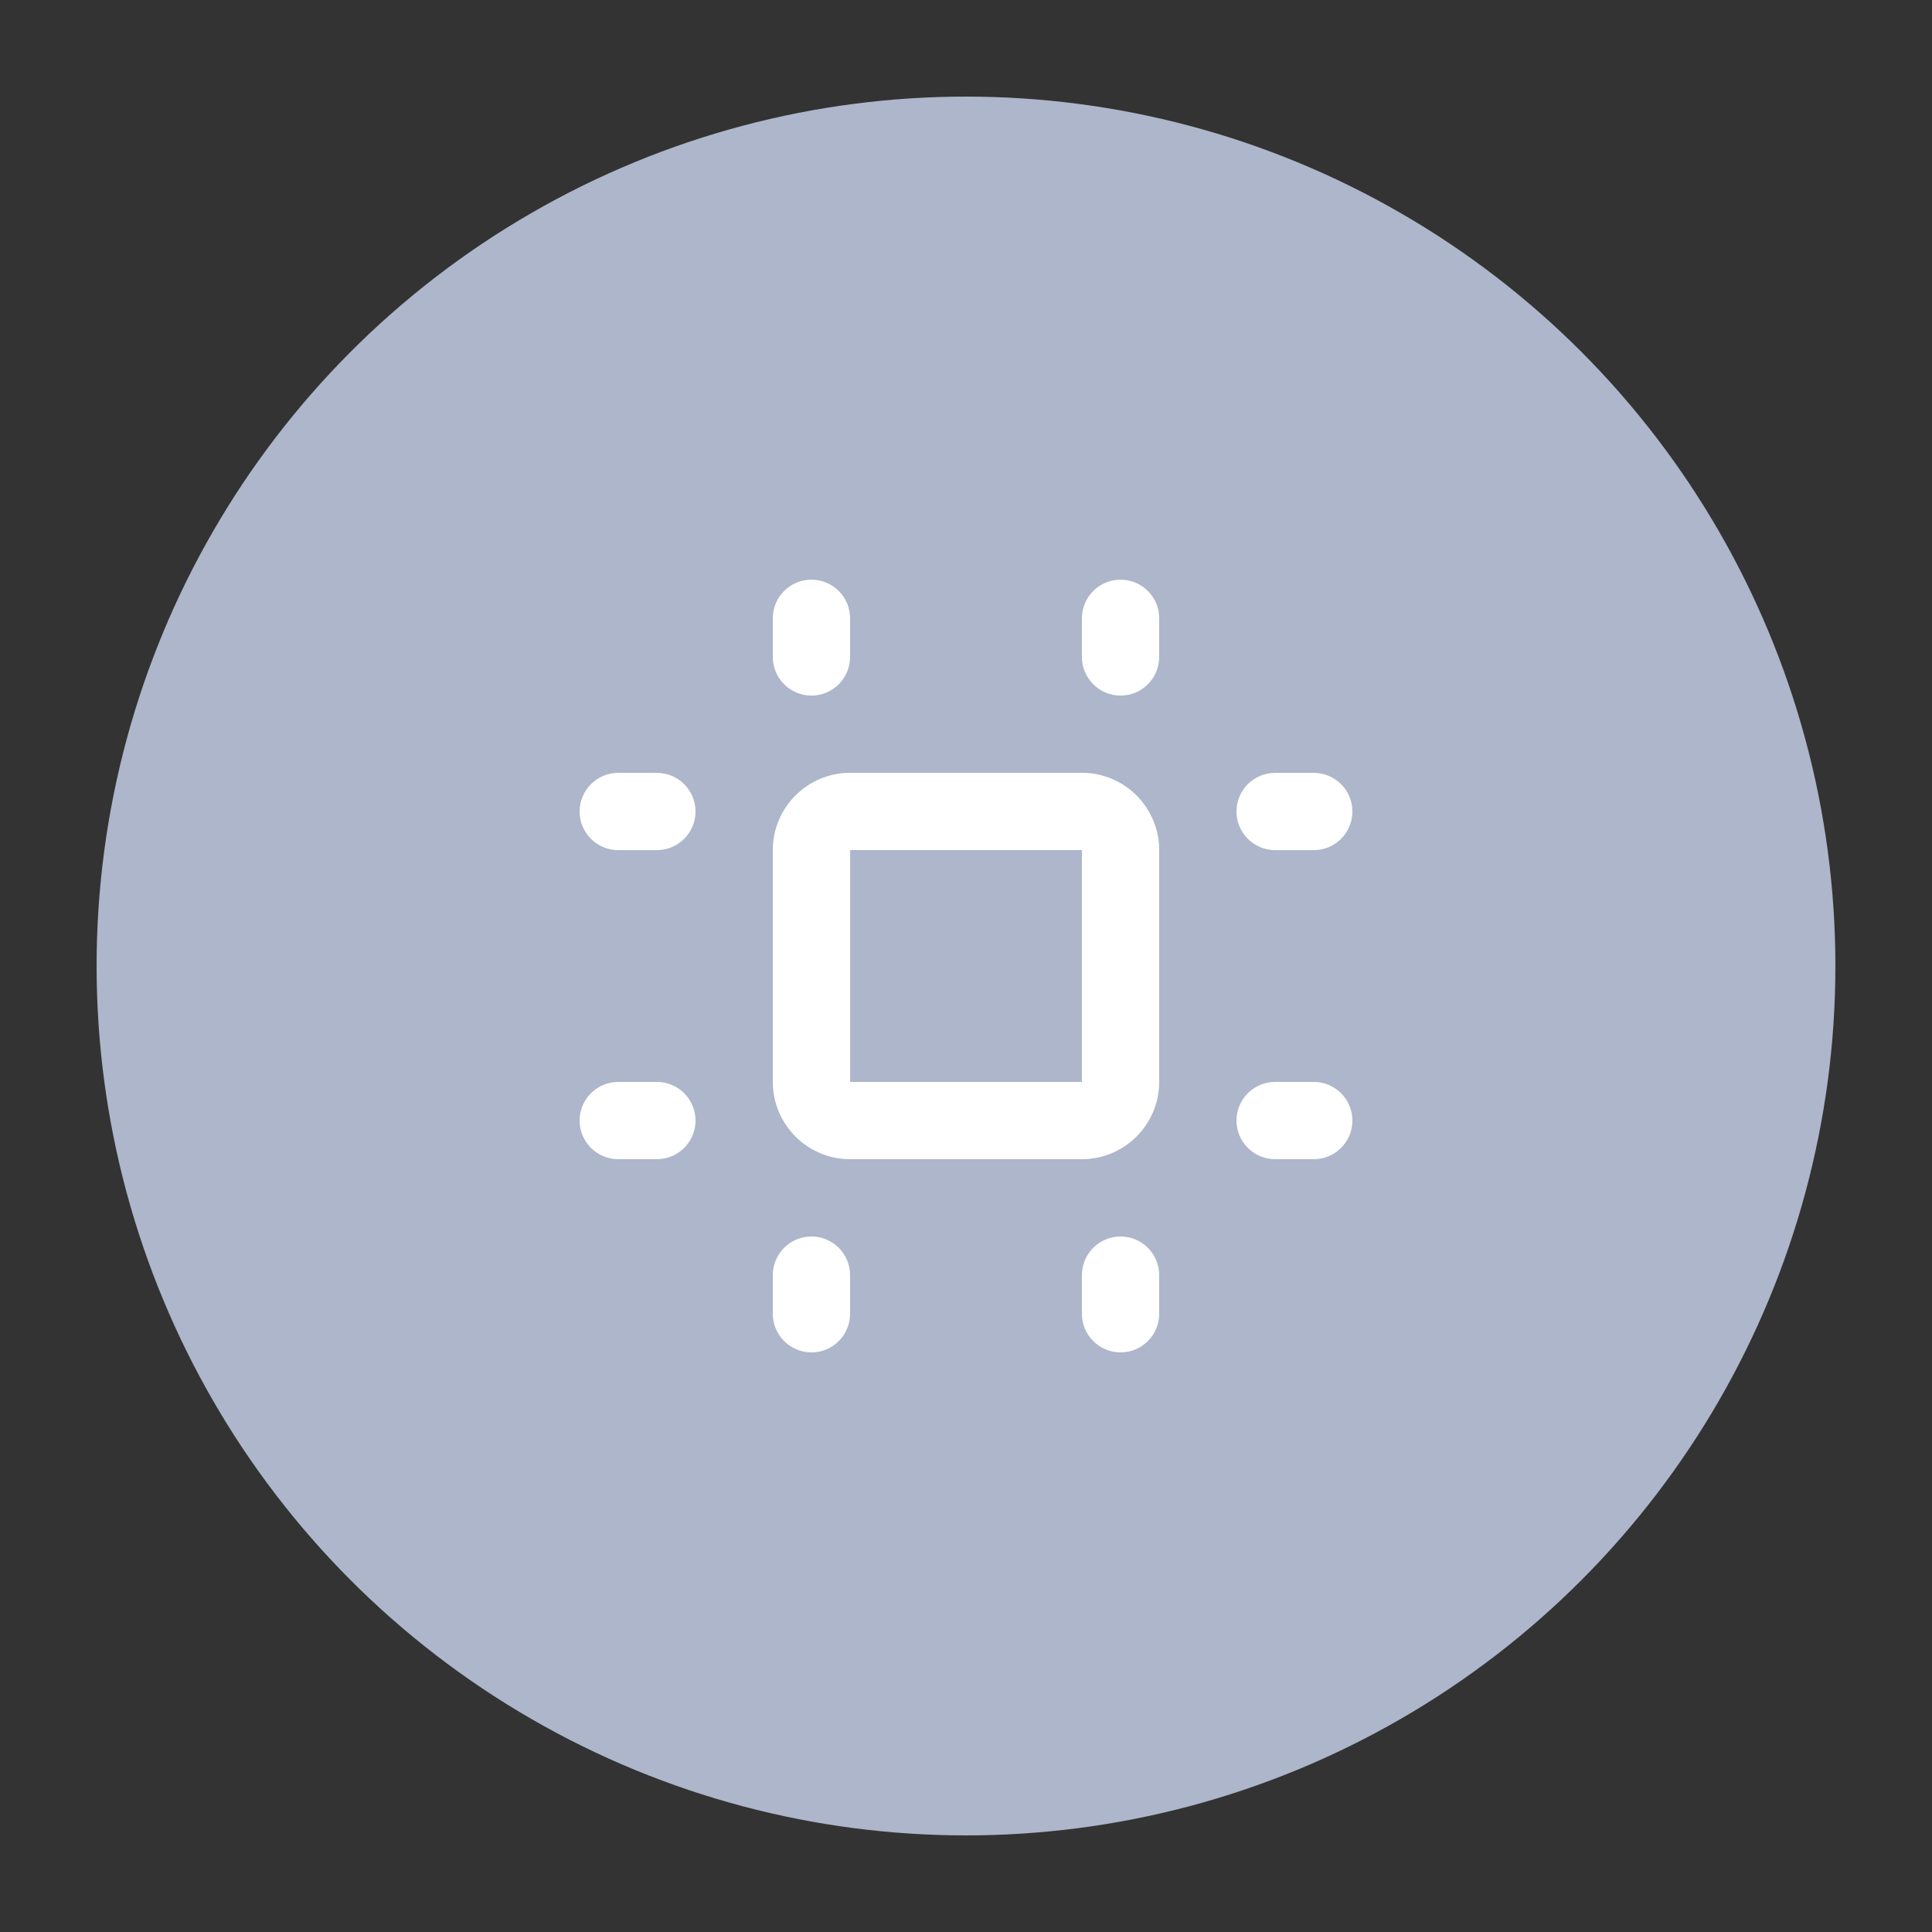 <?xml version="1.0" encoding="UTF-8"?>
<svg xmlns="http://www.w3.org/2000/svg" id="Layer_1" data-name="Layer 1" width="300" height="300" viewBox="0 0 300 300">
  <rect x="0" y="0" width="300" height="300" fill="#333333" stroke="none"/>
  <defs>
    <style>
      .cls-1 {
        fill: #fff;
      }

      .cls-2 {
        fill: #adb6ca;
      }
    </style>
  </defs>
  <circle id="Ellipse_12" data-name="Ellipse 12" class="cls-2" cx="150" cy="150" r="135"></circle>
  <g>
    <g id="_240b6f88-eb21-429f-bc53-1d85adf1c6f4" data-name=" 240b6f88-eb21-429f-bc53-1d85adf1c6f4">
      <path class="cls-1" d="M168,180h-36c-6.62,0-12-5.39-12-12v-36c0-6.62,5.39-12,12-12h36c6.62,0,12,5.39,12,12v36c0,6.62-5.39,12-12,12Zm-35.99-47.99v35.99h35.99s0-36,0-36h-35.98Zm0-6v6s0,0,0,0v-6Z"></path>
    </g>
    <g id="d75e36dc-bf89-44d4-bd13-4e8494cb014b">
      <path class="cls-1" d="M102,132.01h-6c-3.31,0-6-2.69-6-6s2.69-6,6-6h6c3.31,0,6,2.69,6,6s-2.69,6-6,6Z"></path>
    </g>
    <g id="_15b8e0c2-59c6-4c5b-a5b7-cc612d4c3786" data-name=" 15b8e0c2-59c6-4c5b-a5b7-cc612d4c3786">
      <path class="cls-1" d="M102,180h-6c-3.31,0-6-2.69-6-6s2.69-6,6-6h6c3.31,0,6,2.69,6,6s-2.69,6-6,6Z"></path>
    </g>
    <g id="d601fbe3-5b89-47c9-8d6e-db540a71381b">
      <path class="cls-1" d="M126,108.01c-3.31,0-6-2.69-6-6v-6c0-3.31,2.69-6,6-6s6,2.69,6,6v6c0,3.31-2.69,6-6,6Z"></path>
    </g>
    <g id="_18024709-48c8-4a3c-811f-dee040f17990" data-name=" 18024709-48c8-4a3c-811f-dee040f17990">
      <path class="cls-1" d="M174,108.01c-3.31,0-6-2.69-6-6v-6c0-3.31,2.69-6,6-6s6,2.69,6,6v6c0,3.31-2.69,6-6,6Z"></path>
    </g>
    <g id="db66ecea-20fb-4f7a-893e-a1c3cfc25066">
      <path class="cls-1" d="M204,132.01h-6c-3.31,0-6-2.69-6-6s2.69-6,6-6h6c3.31,0,6,2.69,6,6s-2.69,6-6,6Z"></path>
    </g>
    <g id="b8ffe17e-b283-4c75-bb23-cf4e0441d384">
      <path class="cls-1" d="M204,180h-6c-3.31,0-6-2.69-6-6s2.69-6,6-6h6c3.31,0,6,2.69,6,6s-2.69,6-6,6Z"></path>
    </g>
    <g id="a3c3f349-b3c2-4755-84e5-9bde82dff70b">
      <path class="cls-1" d="M126,210c-3.31,0-6-2.69-6-6v-6c0-3.31,2.69-6,6-6s6,2.69,6,6v6c0,3.31-2.69,6-6,6Z"></path>
    </g>
    <g id="_50c16776-d85c-42ec-81ed-29ab3dd484c3" data-name=" 50c16776-d85c-42ec-81ed-29ab3dd484c3">
      <path class="cls-1" d="M174,210c-3.31,0-6-2.69-6-6v-6c0-3.31,2.69-6,6-6s6,2.69,6,6v6c0,3.31-2.69,6-6,6Z"></path>
    </g>
  </g>
</svg>

